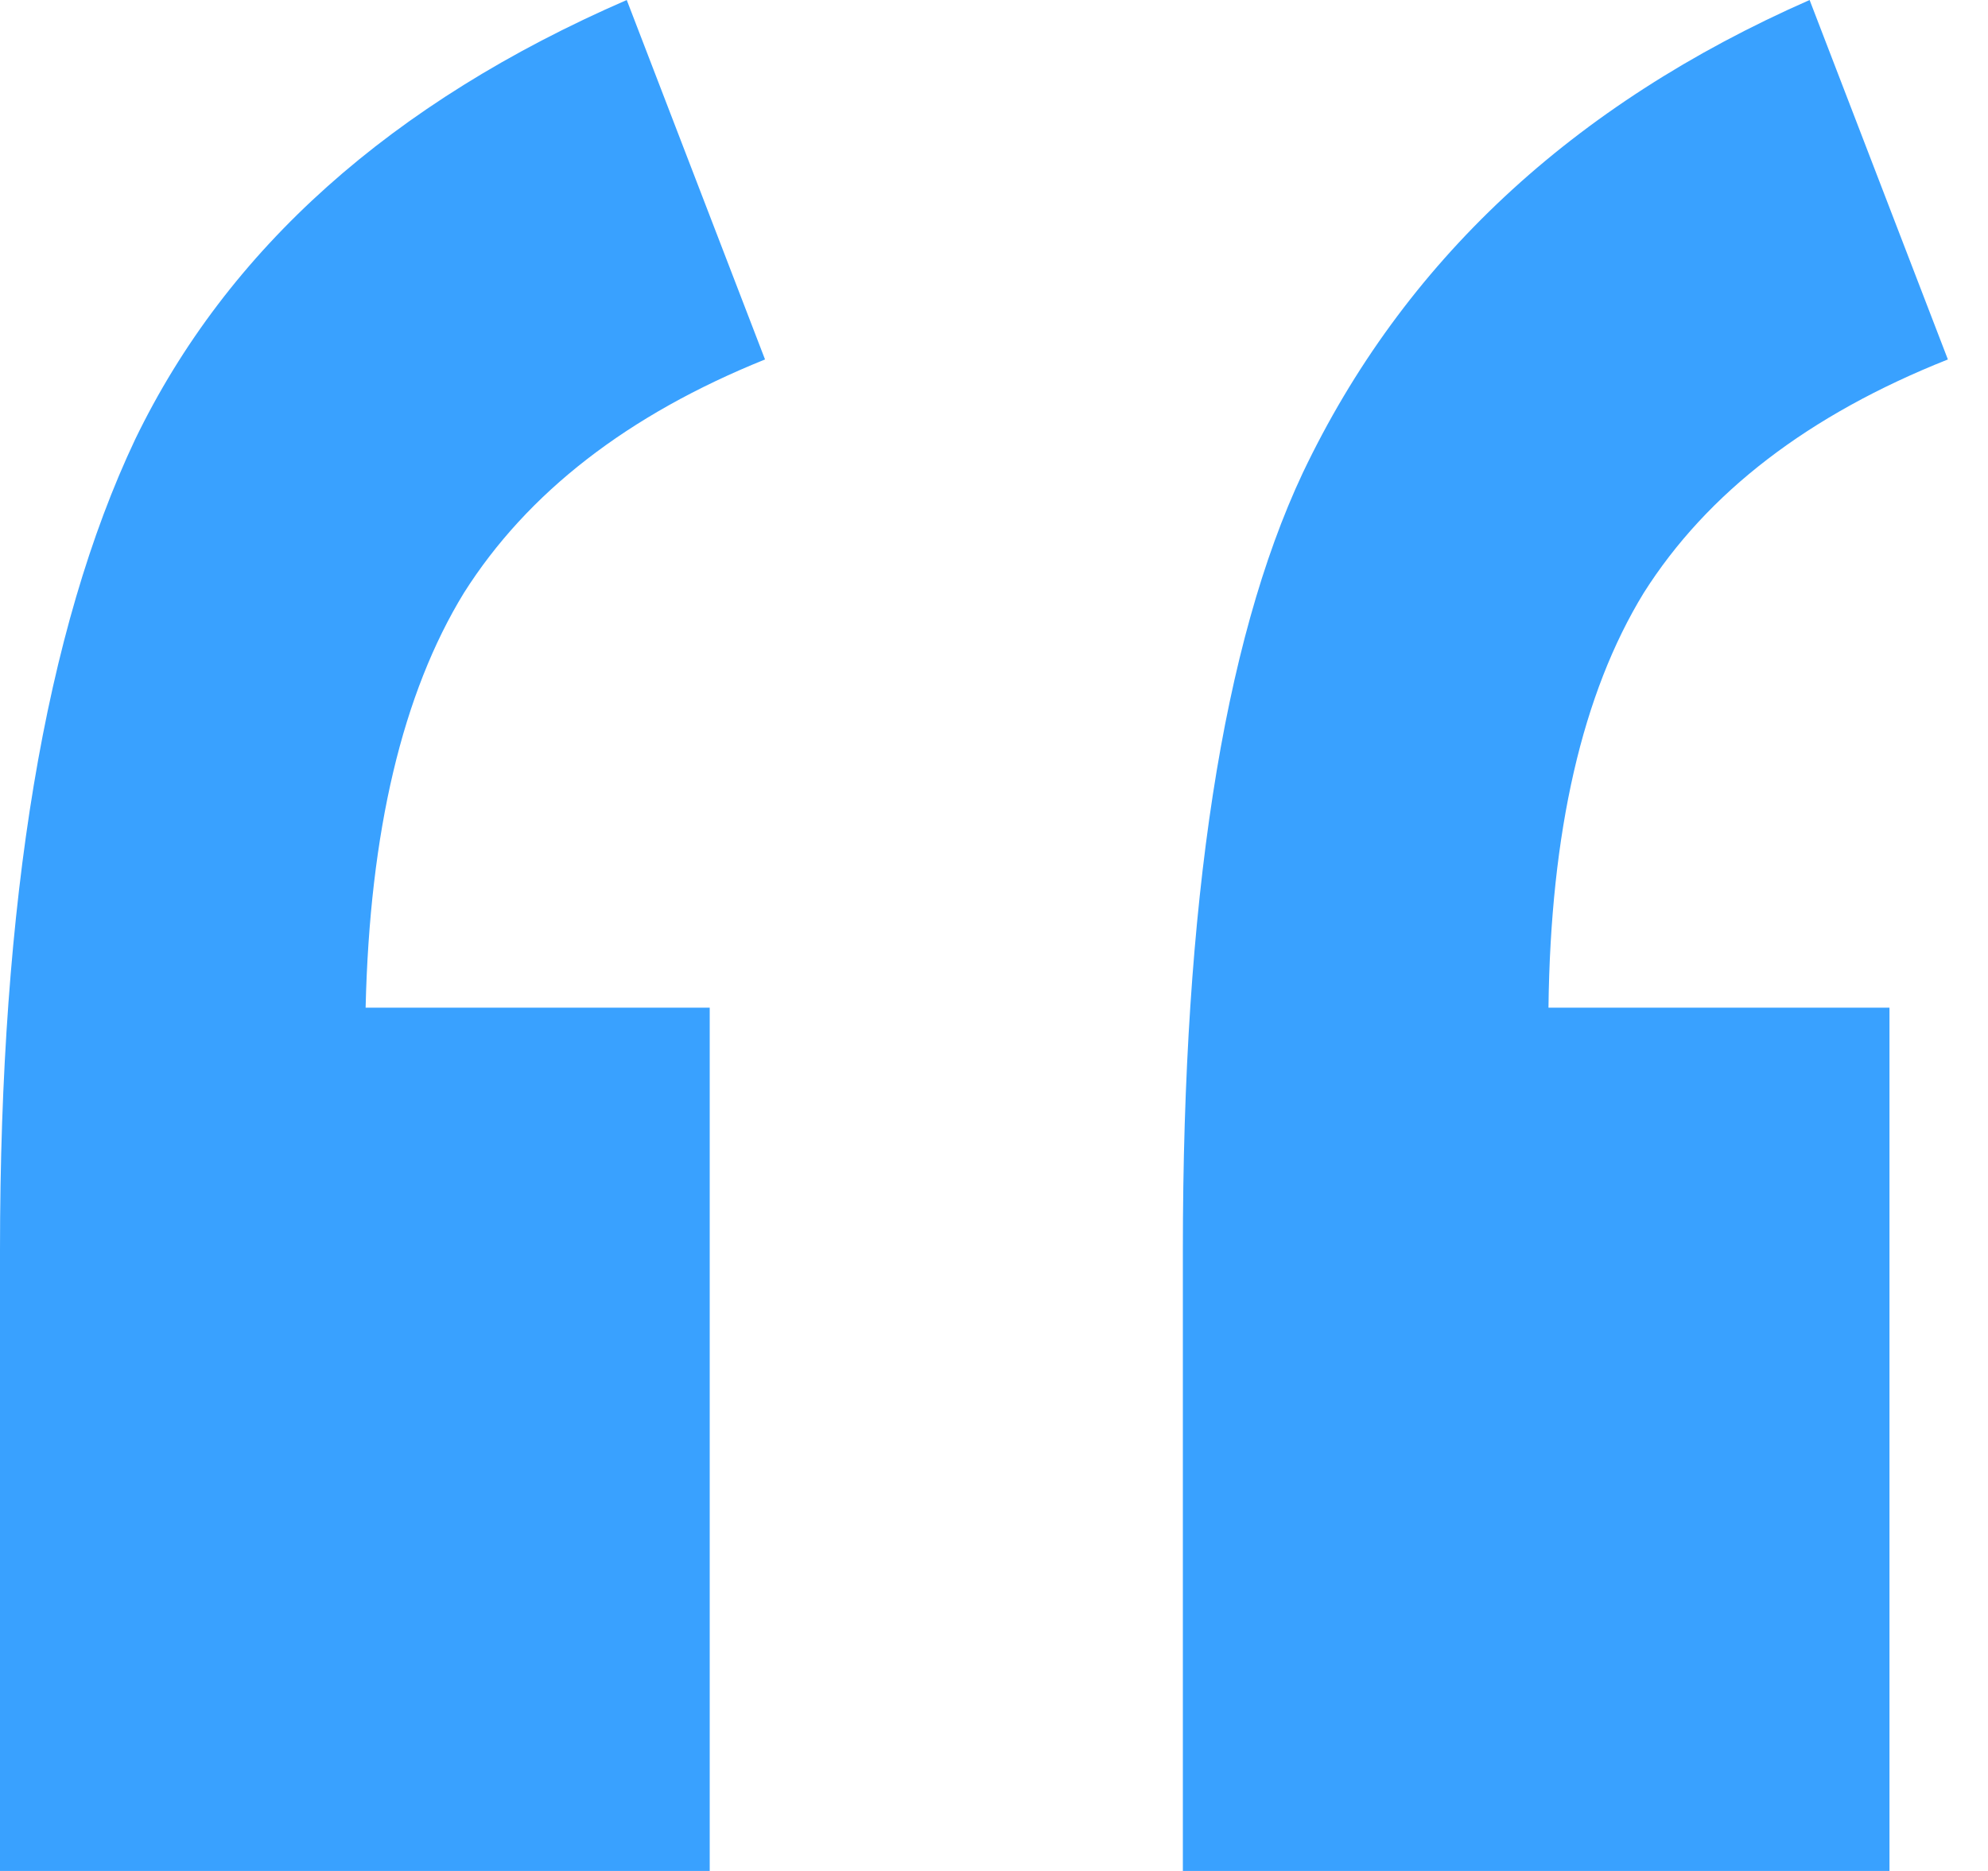 <svg width="34" height="32" viewBox="0 0 34 32" fill="none" xmlns="http://www.w3.org/2000/svg">
<path d="M32.315 32H20.23V21.386C20.23 15.431 20.913 10.999 22.279 8.092C23.996 4.484 26.886 1.787 30.949 0L33.314 6.148C30.932 7.094 29.198 8.425 28.112 10.141C27.061 11.858 26.518 14.222 26.483 17.235H32.315V32ZM12.138 32H0V21.386C0 15.396 0.771 10.772 2.312 7.514C3.888 4.256 6.691 1.752 10.719 0L13.084 6.148C10.737 7.094 9.02 8.425 7.934 10.141C6.883 11.858 6.323 14.222 6.253 17.235H12.138V32Z" fill="#39A1FF"/>
</svg>
